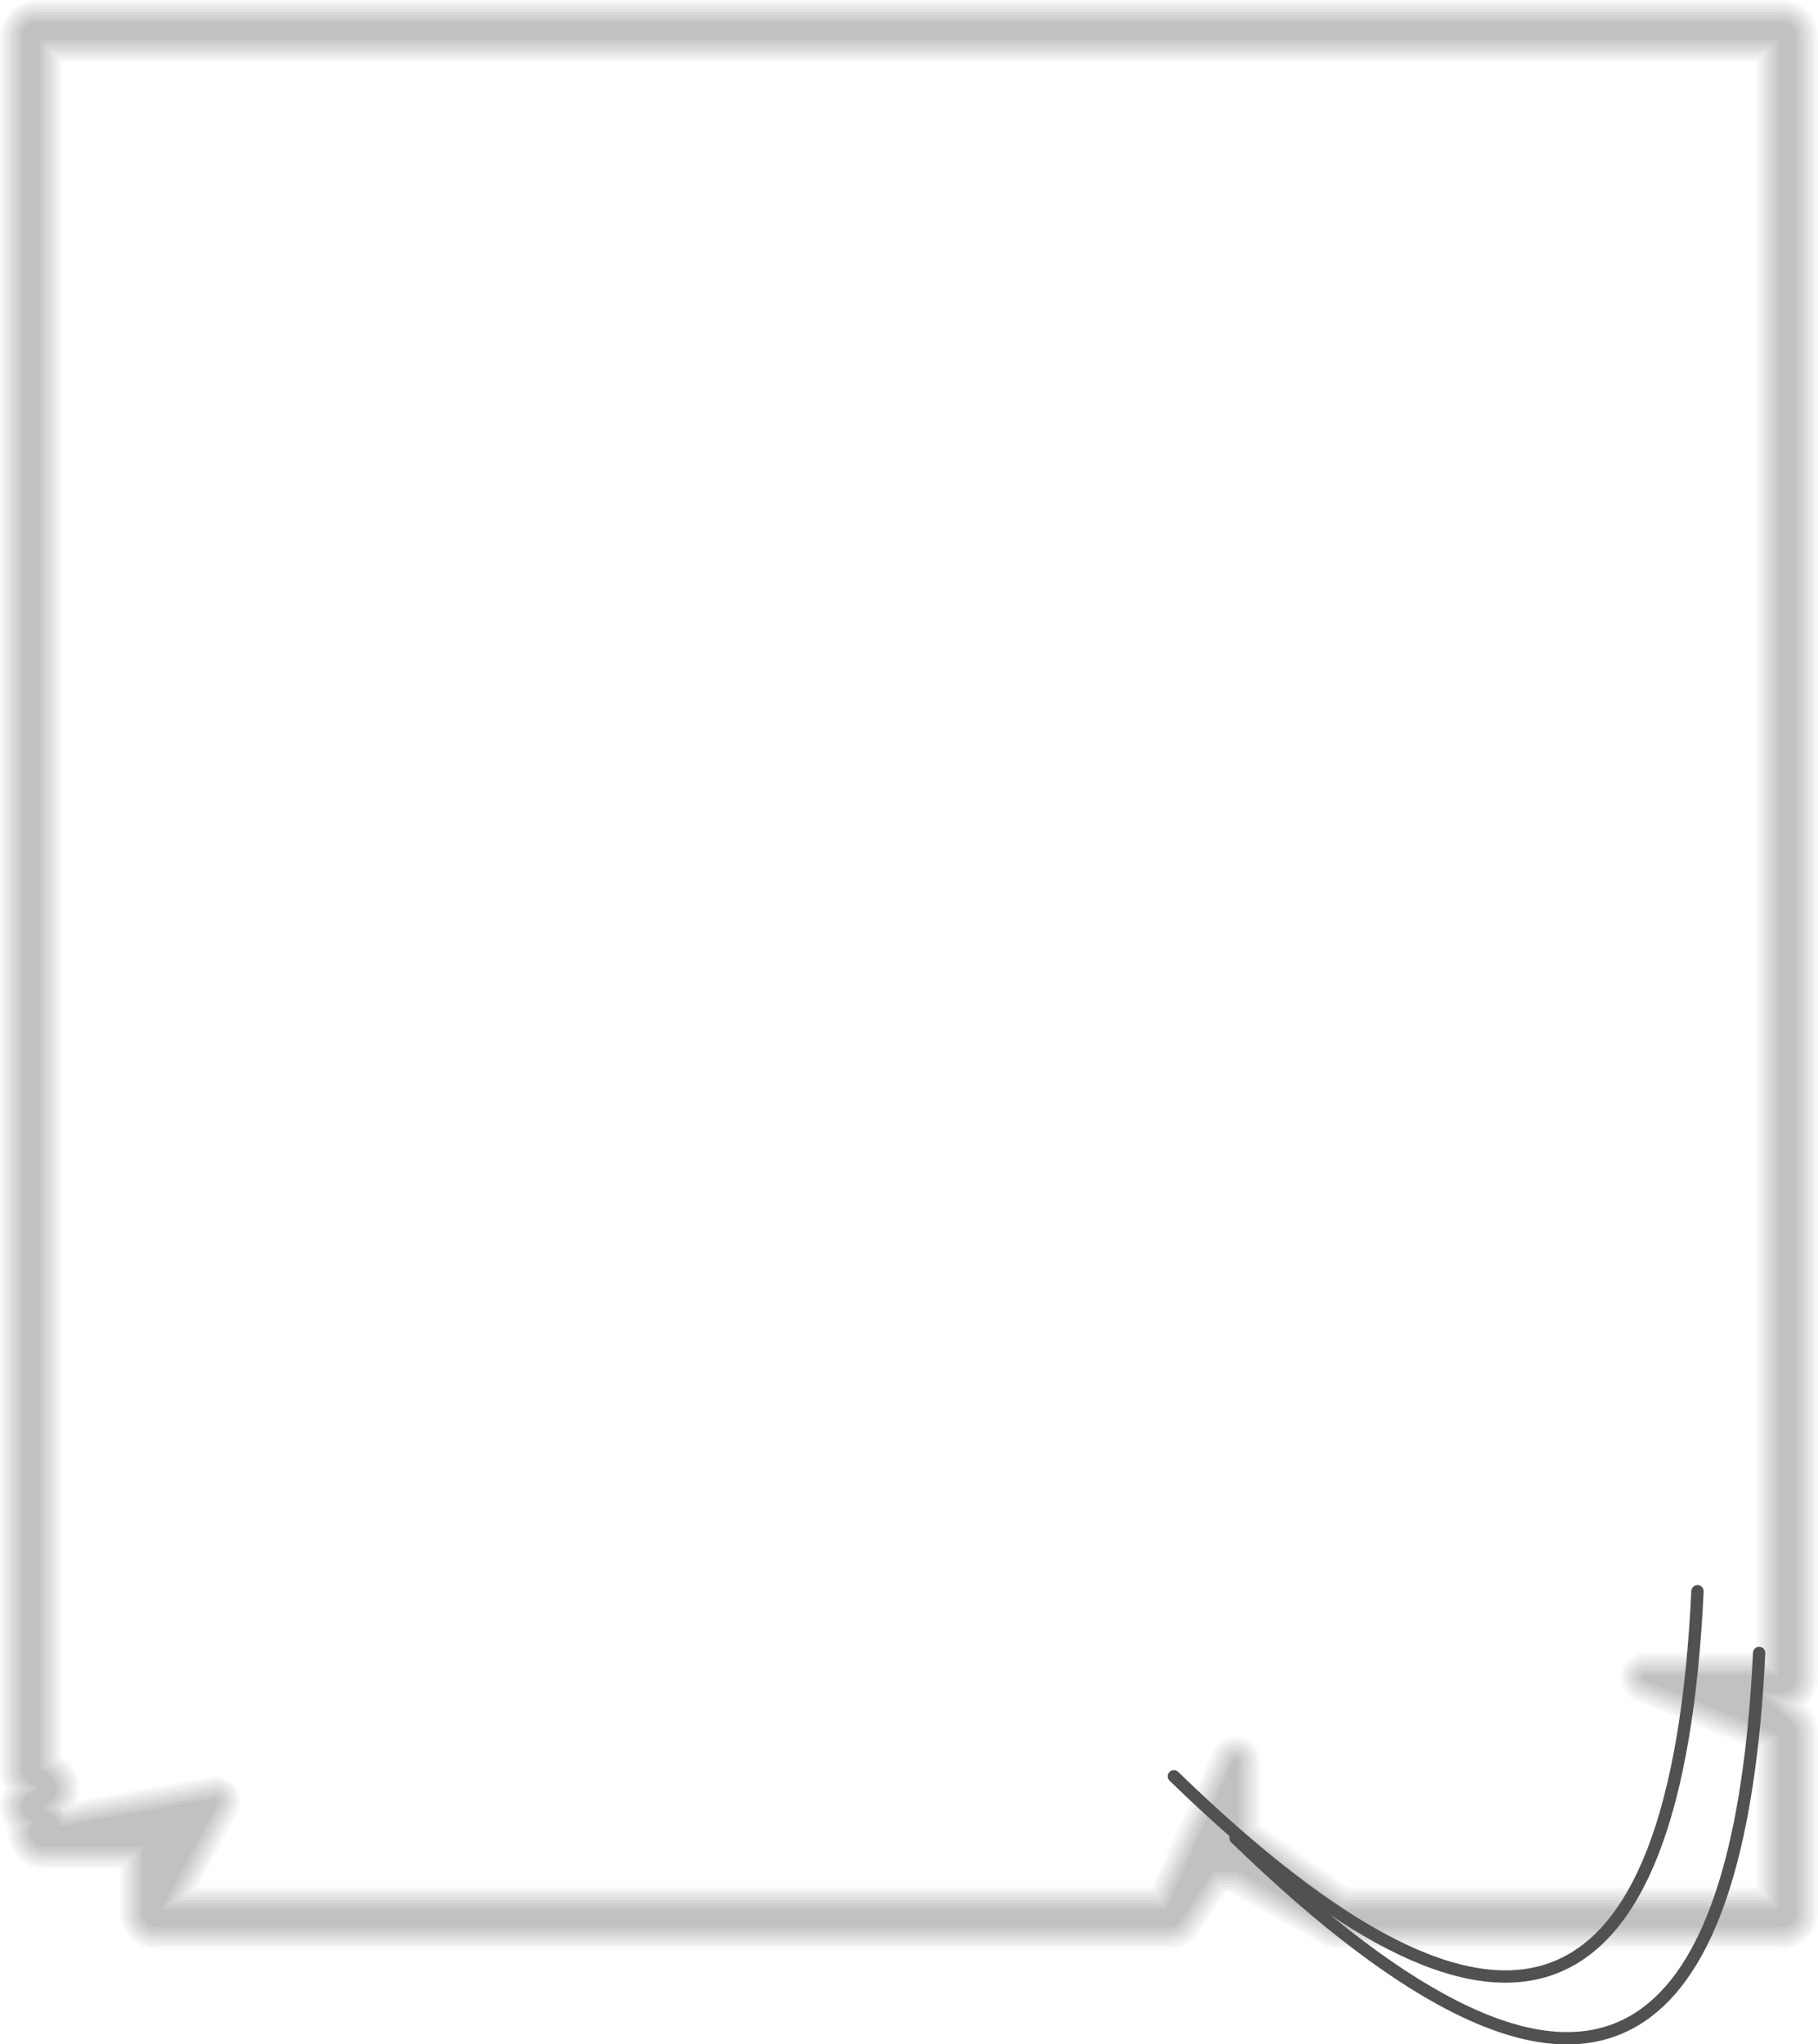 <?xml version="1.0" encoding="UTF-8" standalone="no"?>
<svg xmlns:xlink="http://www.w3.org/1999/xlink" height="331.45px" width="294.95px" xmlns="http://www.w3.org/2000/svg">
  <g transform="matrix(1.0, 0.0, 0.0, 1.0, 147.45, 158.0)">
    <path d="M51.55 148.5 L52.55 148.5 67.3 156.8 67.35 156.85 Q68.6 157.5 70.0 157.5 L141.5 157.5 Q143.75 157.5 145.4 155.95 L145.45 155.9 Q147.0 154.25 147.0 152.0 L147.0 122.95 146.55 120.8 146.55 120.85 Q146.1 119.8 145.3 119.0 L144.75 118.5 145.4 117.95 145.45 117.9 Q147.0 116.25 147.0 114.0 L147.0 -152.0 Q147.0 -154.25 145.45 -155.85 L145.4 -155.9 Q143.75 -157.5 141.5 -157.5 L-141.45 -157.5 Q-143.7 -157.5 -145.3 -155.9 L-145.35 -155.85 Q-146.95 -154.25 -146.95 -152.0 L-146.95 129.0 Q-146.95 130.5 -146.2 131.8 L-146.15 131.8 -146.05 132.0 -146.5 132.85 Q-147.3 134.65 -146.7 136.55 L-145.65 138.5 -145.7 139.15 Q-145.65 141.35 -144.05 142.95 -142.45 144.5 -140.2 144.5 L-127.5 144.5 -127.5 152.0 Q-127.5 154.25 -125.9 155.9 L-125.85 155.95 Q-124.25 157.5 -122.0 157.5 L42.0 157.5 Q43.35 157.5 44.55 156.9 L44.65 156.85 Q45.85 156.15 46.6 155.05 L50.95 148.5 51.55 148.5 47.0 155.35 47.0 155.3 Q46.2 156.55 44.9 157.3 L44.8 157.35 Q43.5 158.0 42.0 158.0 L-122.0 158.0 Q-124.45 158.0 -126.2 156.3 L-126.25 156.25 Q-128.0 154.45 -128.0 152.0 L-128.0 145.0 -140.2 145.0 Q-142.65 145.0 -144.4 143.3 -146.15 141.6 -146.2 139.2 L-146.2 138.65 -147.2 136.7 Q-147.8 134.65 -147.0 132.7 L-146.95 132.65 -146.65 132.0 Q-147.45 130.6 -147.45 129.0 L-147.45 -152.0 Q-147.45 -154.45 -145.7 -156.2 L-145.65 -156.25 Q-143.9 -158.0 -141.45 -158.0 L141.5 -158.0 Q143.95 -158.0 145.75 -156.25 L145.8 -156.2 Q147.5 -154.45 147.5 -152.0 L147.5 114.0 Q147.5 116.45 145.8 118.25 L145.75 118.3 145.5 118.5 145.65 118.65 Q146.5 119.5 147.0 120.65 L147.0 120.6 Q147.5 121.75 147.5 122.95 L147.5 152.0 Q147.5 154.45 145.8 156.25 L145.75 156.3 Q143.95 158.0 141.5 158.0 L70.0 158.0 Q68.45 158.0 67.1 157.25 L51.55 148.5 M56.5 127.55 Q56.5 126.3 55.75 125.35 54.95 124.4 53.75 124.15 52.55 123.85 51.45 124.45 50.3 125.0 49.8 126.15 L39.75 148.5 -116.2 148.5 -109.4 135.65 Q-108.75 134.4 -109.1 133.1 -109.45 131.8 -110.6 131.05 -111.8 130.3 -113.1 130.55 L-135.75 134.65 Q-135.0 133.35 -135.2 132.0 -134.75 129.4 -137.95 127.05 L-137.95 -148.5 138.0 -148.5 138.0 110.5 119.45 110.5 Q118.2 110.5 117.25 111.3 116.25 112.1 116.05 113.35 115.8 114.55 116.4 115.65 116.95 116.75 118.15 117.25 L138.0 125.4 138.0 148.5 71.1 148.5 56.5 138.2 56.5 127.55 M57.0 127.55 L57.0 137.95 71.3 148.0 137.5 148.0 137.5 125.7 117.95 117.7 Q116.6 117.15 115.95 115.9 115.25 114.65 115.55 113.25 115.8 111.85 116.95 110.95 118.05 110.0 119.45 110.0 L137.5 110.0 137.5 -148.0 -137.45 -148.0 -137.45 126.85 Q-134.2 129.25 -134.7 132.0 -134.55 133.0 -134.85 134.0 L-113.2 130.1 Q-111.65 129.8 -110.35 130.65 -109.05 131.45 -108.6 133.0 -108.2 134.5 -108.95 135.9 L-115.35 148.0 39.4 148.0 49.35 125.9 Q49.95 124.6 51.2 124.0 52.45 123.35 53.85 123.65 55.2 123.95 56.1 125.05 57.0 126.15 57.0 127.55" fill="#333333" fill-opacity="0.035" fill-rule="evenodd" stroke="none"/>
    <path d="M145.1 -155.5 L145.05 -155.55 Q143.55 -157.0 141.5 -157.0 L-141.45 -157.0 Q-143.5 -157.0 -144.95 -155.55 L-145.0 -155.5 Q-146.45 -154.05 -146.45 -152.0 L-146.45 129.0 Q-146.45 130.35 -145.75 131.55 L-145.45 132.0 -146.05 133.05 Q-146.75 134.65 -146.25 136.4 -145.9 137.5 -145.15 138.35 L-145.2 139.15 Q-145.15 141.15 -143.7 142.6 -142.25 144.0 -140.2 144.0 L-127.0 144.0 -127.0 152.0 Q-127.0 154.05 -125.55 155.55 L-125.5 155.6 Q-124.05 157.0 -122.0 157.0 L42.0 157.0 44.35 156.45 44.45 156.4 Q45.5 155.8 46.2 154.75 L46.2 154.8 50.7 148.0 52.7 148.0 67.55 156.4 67.6 156.4 Q68.7 157.0 70.0 157.0 L141.5 157.0 Q143.55 157.0 145.05 155.6 L145.1 155.55 Q146.5 154.05 146.5 152.0 L146.5 123.0 Q146.5 121.95 146.1 121.0 L146.1 121.05 Q145.7 120.1 144.95 119.4 L143.9 118.45 145.05 117.6 145.1 117.55 Q146.5 116.05 146.5 114.0 L146.5 -152.0 Q146.5 -154.05 145.1 -155.5 M51.55 148.5 L50.95 148.5 46.6 155.05 Q45.85 156.15 44.65 156.85 L44.55 156.9 Q43.35 157.5 42.0 157.5 L-122.0 157.5 Q-124.25 157.5 -125.85 155.95 L-125.9 155.9 Q-127.5 154.25 -127.5 152.0 L-127.5 144.5 -140.2 144.5 Q-142.45 144.5 -144.05 142.95 -145.65 141.35 -145.7 139.15 L-145.65 138.5 -146.7 136.55 Q-147.3 134.65 -146.5 132.85 L-146.05 132.0 -146.15 131.8 -146.2 131.8 Q-146.95 130.5 -146.95 129.0 L-146.95 -152.0 Q-146.95 -154.25 -145.35 -155.85 L-145.3 -155.9 Q-143.7 -157.5 -141.45 -157.5 L141.5 -157.5 Q143.75 -157.5 145.4 -155.9 L145.45 -155.85 Q147.0 -154.25 147.0 -152.0 L147.0 114.0 Q147.0 116.25 145.45 117.9 L145.4 117.95 144.75 118.5 145.3 119.0 Q146.1 119.8 146.55 120.85 L146.55 120.8 147.0 122.95 147.0 152.0 Q147.0 154.25 145.45 155.9 L145.4 155.95 Q143.75 157.5 141.5 157.5 L70.0 157.5 Q68.6 157.5 67.35 156.85 L67.3 156.8 52.55 148.5 51.55 148.5 M56.5 127.55 L56.5 138.2 71.1 148.5 138.0 148.5 138.0 125.4 118.15 117.25 Q116.95 116.75 116.4 115.65 115.8 114.55 116.05 113.35 116.25 112.1 117.25 111.3 118.2 110.5 119.45 110.5 L138.0 110.5 138.0 -148.5 -137.95 -148.5 -137.95 127.05 Q-134.75 129.4 -135.2 132.0 -135.0 133.35 -135.75 134.65 L-113.1 130.55 Q-111.8 130.3 -110.6 131.05 -109.45 131.8 -109.1 133.1 -108.75 134.4 -109.4 135.65 L-116.2 148.5 39.75 148.5 49.8 126.15 Q50.3 125.0 51.45 124.45 52.55 123.85 53.75 124.15 54.95 124.4 55.75 125.35 56.5 126.3 56.5 127.55 M55.35 125.7 Q54.65 124.85 53.65 124.65 52.6 124.4 51.65 124.9 50.7 125.35 50.3 126.35 L40.1 149.0 -117.0 149.0 -109.85 135.4 Q-109.3 134.35 -109.6 133.25 -109.9 132.1 -110.9 131.5 -111.9 130.85 -113.0 131.05 L-136.95 135.4 -136.6 135.0 Q-135.5 133.55 -135.7 132.0 -135.35 129.55 -138.45 127.35 L-138.45 -149.0 138.5 -149.0 138.5 111.0 119.45 111.0 Q118.4 111.0 117.55 111.7 116.7 112.35 116.5 113.45 116.3 114.5 116.85 115.45 117.35 116.35 118.35 116.8 L138.5 125.0 138.5 149.0 70.95 149.0 56.0 138.45 56.0 127.55 Q56.0 126.5 55.35 125.7" fill="#333333" fill-opacity="0.075" fill-rule="evenodd" stroke="none"/>
    <path d="M145.1 -155.5 Q146.5 -154.05 146.5 -152.0 L146.5 114.0 Q146.5 116.05 145.1 117.55 L145.05 117.6 143.9 118.45 144.95 119.4 Q145.7 120.1 146.1 121.05 L146.1 121.0 Q146.5 121.95 146.5 123.0 L146.5 152.0 Q146.5 154.05 145.1 155.55 L145.05 155.6 Q143.55 157.0 141.5 157.0 L70.0 157.0 Q68.7 157.0 67.6 156.4 L67.55 156.4 52.7 148.0 50.7 148.0 46.2 154.8 46.2 154.75 Q45.5 155.8 44.45 156.4 L44.35 156.45 42.0 157.0 -122.0 157.0 Q-124.05 157.0 -125.5 155.6 L-125.55 155.55 Q-127.0 154.05 -127.0 152.0 L-127.0 144.0 -140.2 144.0 Q-142.25 144.0 -143.7 142.6 -145.15 141.15 -145.2 139.15 L-145.15 138.35 Q-145.9 137.5 -146.25 136.4 -146.75 134.65 -146.05 133.05 L-145.45 132.0 -145.75 131.55 Q-146.45 130.35 -146.45 129.0 L-146.45 -152.0 Q-146.45 -154.05 -145.0 -155.5 L-144.95 -155.55 Q-143.5 -157.0 -141.45 -157.0 L141.5 -157.0 Q143.55 -157.0 145.05 -155.55 L145.1 -155.5 M144.7 -155.15 L144.7 -155.2 Q143.35 -156.5 141.5 -156.5 L-141.45 -156.5 Q-143.3 -156.5 -144.6 -155.2 L-144.65 -155.15 Q-145.95 -153.85 -145.95 -152.0 L-145.95 129.0 Q-145.95 130.2 -145.3 131.3 L-144.8 132.0 -145.6 133.25 Q-146.25 134.7 -145.75 136.25 L-145.75 136.3 Q-145.45 137.4 -144.6 138.15 L-144.7 139.1 -144.7 139.15 Q-144.65 140.95 -143.35 142.25 -142.05 143.5 -140.2 143.5 L-126.5 143.5 -126.5 152.0 Q-126.5 153.85 -125.2 155.2 L-125.15 155.2 Q-123.85 156.5 -122.0 156.5 L42.0 156.5 44.1 156.0 44.2 155.95 Q45.15 155.4 45.75 154.5 L50.4 147.5 52.85 147.5 67.8 155.95 67.85 155.95 Q68.85 156.5 70.0 156.5 L141.5 156.5 Q143.35 156.5 144.7 155.2 146.0 153.85 146.0 152.0 L146.0 123.0 Q146.0 122.05 145.65 121.2 L145.65 121.25 Q145.25 120.35 144.6 119.75 L143.05 118.25 144.7 117.2 Q146.0 115.85 146.0 114.0 L146.0 -152.0 Q146.0 -153.85 144.7 -155.15 M-137.7 135.4 L-137.3 135.0 Q-136.0 133.55 -136.2 132.0 -135.9 129.7 -138.95 127.6 L-138.95 -149.5 139.0 -149.5 139.0 111.5 119.45 111.5 Q118.55 111.5 117.9 112.1 117.2 112.65 117.0 113.55 116.8 114.4 117.25 115.2 117.7 116.0 118.5 116.35 L139.0 124.7 139.0 149.5 70.8 149.5 55.5 138.7 55.5 127.55 Q55.5 126.65 54.95 126.0 54.4 125.3 53.55 125.1 52.65 124.9 51.9 125.35 51.1 125.7 50.75 126.55 L40.4 149.5 -117.85 149.5 -110.3 135.2 Q-109.85 134.3 -110.05 133.35 -110.3 132.4 -111.15 131.9 -112.0 131.35 -112.95 131.55 L-137.15 135.95 -137.7 135.4 M55.35 125.7 Q56.0 126.5 56.0 127.55 L56.0 138.45 70.95 149.0 138.5 149.0 138.5 125.0 118.35 116.8 Q117.35 116.35 116.85 115.45 116.3 114.5 116.5 113.45 116.7 112.35 117.55 111.7 118.4 111.0 119.45 111.0 L138.5 111.0 138.5 -149.0 -138.45 -149.0 -138.45 127.35 Q-135.35 129.55 -135.7 132.0 -135.5 133.55 -136.6 135.0 L-136.95 135.4 -113.0 131.05 Q-111.9 130.85 -110.9 131.5 -109.9 132.1 -109.6 133.25 -109.3 134.35 -109.85 135.4 L-117.0 149.0 40.1 149.0 50.3 126.35 Q50.7 125.35 51.65 124.9 52.6 124.4 53.65 124.65 54.65 124.85 55.35 125.7" fill="#333333" fill-opacity="0.11" fill-rule="evenodd" stroke="none"/>
    <path d="M144.35 -154.8 L144.35 -154.85 Q143.15 -156.0 141.5 -156.0 L-141.45 -156.0 Q-143.1 -156.0 -144.25 -154.85 L-144.3 -154.8 Q-145.45 -153.65 -145.45 -152.0 L-145.45 129.0 Q-145.45 130.1 -144.9 131.05 L-144.1 132.0 Q-144.8 132.55 -145.15 133.45 -145.7 134.75 -145.3 136.1 L-145.25 136.15 Q-144.95 137.25 -144.05 138.0 L-144.2 139.1 Q-144.15 140.7 -143.0 141.85 -141.85 143.0 -140.2 143.0 L-126.0 143.0 -126.0 152.0 Q-126.0 153.65 -124.85 154.85 L-124.8 154.85 Q-123.65 156.0 -122.0 156.0 L42.0 156.0 43.9 155.55 43.95 155.55 45.35 154.2 50.15 147.0 52.95 147.0 68.05 155.5 Q68.95 156.0 70.0 156.0 L141.5 156.0 Q143.15 156.0 144.35 154.85 145.5 153.65 145.5 152.0 L145.5 123.0 Q145.5 122.15 145.15 121.4 L145.2 121.45 144.25 120.1 142.0 118.0 Q143.35 117.8 144.35 116.85 145.5 115.65 145.5 114.0 L145.5 -152.0 Q145.5 -153.65 144.35 -154.8 M144.7 -155.15 Q146.0 -153.85 146.0 -152.0 L146.0 114.0 Q146.0 115.85 144.7 117.2 L143.05 118.25 144.6 119.75 Q145.25 120.35 145.65 121.25 L145.65 121.2 Q146.0 122.05 146.0 123.0 L146.0 152.0 Q146.0 153.85 144.7 155.2 143.35 156.5 141.5 156.5 L70.0 156.5 Q68.85 156.5 67.85 155.95 L67.8 155.95 52.85 147.5 50.4 147.5 45.75 154.5 Q45.15 155.4 44.2 155.95 L44.1 156.0 42.0 156.5 -122.0 156.5 Q-123.85 156.5 -125.15 155.2 L-125.2 155.2 Q-126.5 153.85 -126.5 152.0 L-126.5 143.5 -140.2 143.5 Q-142.05 143.5 -143.35 142.25 -144.65 140.95 -144.7 139.15 L-144.7 139.1 -144.6 138.15 Q-145.45 137.4 -145.75 136.3 L-145.75 136.25 Q-146.25 134.7 -145.6 133.25 L-144.8 132.0 -145.3 131.3 Q-145.95 130.2 -145.95 129.0 L-145.95 -152.0 Q-145.95 -153.85 -144.65 -155.15 L-144.6 -155.2 Q-143.3 -156.5 -141.45 -156.5 L141.5 -156.5 Q143.35 -156.5 144.7 -155.2 L144.7 -155.15 M-137.15 135.95 L-112.95 131.55 Q-112.0 131.35 -111.15 131.9 -110.3 132.4 -110.05 133.35 -109.85 134.3 -110.3 135.2 L-117.85 149.5 40.4 149.5 50.75 126.55 Q51.1 125.7 51.9 125.35 52.65 124.9 53.55 125.1 54.4 125.3 54.95 126.0 55.5 126.65 55.5 127.55 L55.5 138.7 70.8 149.5 139.0 149.5 139.0 124.7 118.5 116.35 Q117.7 116.0 117.25 115.2 116.8 114.4 117.0 113.55 117.2 112.65 117.9 112.1 118.55 111.5 119.45 111.5 L139.0 111.5 139.0 -149.5 -138.95 -149.5 -138.95 127.6 Q-135.9 129.7 -136.2 132.0 -136.0 133.55 -137.3 135.0 L-137.7 135.4 -138.05 135.05 Q-136.55 133.55 -136.7 132.0 -136.45 129.85 -139.45 127.9 L-139.45 -150.0 139.5 -150.0 139.5 112.0 119.45 112.0 Q118.75 112.0 118.2 112.45 117.65 112.9 117.5 113.65 117.35 114.3 117.7 114.95 118.05 115.6 118.7 115.85 L139.5 124.35 139.5 150.0 70.65 150.0 55.0 139.0 55.0 127.55 Q55.0 126.85 54.55 126.3 54.1 125.75 53.45 125.6 L52.1 125.8 Q51.45 126.1 51.2 126.75 L40.7 150.0 -118.65 150.0 -110.7 134.95 Q-110.35 134.25 -110.55 133.5 -110.75 132.75 -111.4 132.35 -112.1 131.9 -112.85 132.05 L-136.85 136.4 -136.9 136.3 -137.15 135.95" fill="#333333" fill-opacity="0.149" fill-rule="evenodd" stroke="none"/>
    <path d="M144.35 -154.8 Q145.5 -153.65 145.5 -152.0 L145.5 114.0 Q145.5 115.65 144.35 116.85 143.35 117.8 142.0 118.0 L144.25 120.1 145.2 121.45 145.15 121.4 Q145.5 122.15 145.5 123.0 L145.5 152.0 Q145.5 153.65 144.35 154.85 143.15 156.0 141.5 156.0 L70.0 156.0 Q68.95 156.0 68.05 155.5 L52.95 147.0 50.15 147.0 45.35 154.2 43.95 155.55 43.9 155.55 42.0 156.0 -122.0 156.0 Q-123.65 156.0 -124.8 154.85 L-124.85 154.85 Q-126.0 153.65 -126.0 152.0 L-126.0 143.0 -140.2 143.0 Q-141.85 143.0 -143.0 141.85 -144.15 140.7 -144.2 139.1 L-144.05 138.0 Q-144.95 137.25 -145.25 136.15 L-145.3 136.1 Q-145.7 134.75 -145.15 133.45 -144.8 132.55 -144.1 132.0 L-144.9 131.05 Q-145.45 130.1 -145.45 129.0 L-145.45 -152.0 Q-145.45 -153.65 -144.3 -154.8 L-144.25 -154.85 Q-143.1 -156.0 -141.45 -156.0 L141.5 -156.0 Q143.15 -156.0 144.35 -154.85 L144.35 -154.8 M144.0 -154.45 L144.0 -154.5 Q142.95 -155.5 141.5 -155.5 L-141.45 -155.5 Q-142.9 -155.5 -143.9 -154.5 L-143.95 -154.45 Q-144.95 -153.45 -144.95 -152.0 L-144.95 129.0 Q-144.95 129.95 -144.45 130.8 L-143.3 132.0 Q-144.25 132.6 -144.65 133.65 -145.15 134.75 -144.8 135.95 L-144.8 136.0 Q-144.45 137.1 -143.5 137.8 L-143.7 139.1 Q-143.65 140.5 -142.65 141.5 -141.6 142.5 -140.2 142.5 L-125.5 142.5 -125.5 152.0 Q-125.5 153.45 -124.5 154.5 L-124.45 154.5 Q-123.45 155.5 -122.0 155.5 L42.0 155.5 43.65 155.1 43.7 155.1 44.95 153.95 49.9 146.5 53.1 146.5 68.3 155.05 68.3 155.1 Q69.1 155.5 70.0 155.5 L141.5 155.5 Q142.95 155.5 144.0 154.5 145.0 153.45 145.0 152.0 L145.0 123.0 144.7 121.6 144.7 121.65 143.9 120.45 140.8 117.5 141.5 117.5 Q142.95 117.5 144.0 116.5 145.0 115.45 145.0 114.0 L145.0 -152.0 Q145.0 -153.45 144.0 -154.45 M-137.15 135.95 L-136.9 136.3 -136.85 136.4 -112.85 132.05 Q-112.1 131.9 -111.4 132.35 -110.75 132.75 -110.55 133.5 -110.35 134.25 -110.7 134.95 L-118.65 150.0 40.7 150.0 51.2 126.75 Q51.45 126.1 52.1 125.8 L53.45 125.6 Q54.1 125.75 54.55 126.3 55.0 126.85 55.0 127.55 L55.0 139.0 70.65 150.0 139.5 150.0 139.5 124.35 118.7 115.85 Q118.05 115.6 117.7 114.95 117.35 114.3 117.5 113.65 117.65 112.9 118.2 112.45 118.75 112.0 119.45 112.0 L139.5 112.0 139.5 -150.0 -139.45 -150.0 -139.45 127.9 Q-136.45 129.85 -136.7 132.0 -136.55 133.55 -138.05 135.05 L-137.7 135.4 -137.15 135.95 M54.2 126.6 Q53.85 126.2 53.35 126.1 L52.35 126.25 Q51.85 126.45 51.65 126.95 L41.05 150.5 -119.5 150.5 -111.15 134.7 Q-110.9 134.2 -111.05 133.65 -111.2 133.05 -111.7 132.75 -112.2 132.4 -112.75 132.55 L-137.1 136.95 -137.3 136.55 -138.8 135.05 Q-137.05 133.55 -137.2 132.0 -137.0 130.0 -139.95 128.15 L-139.95 -150.5 140.0 -150.5 140.0 112.5 119.45 112.5 Q118.9 112.5 118.5 112.85 118.1 113.2 118.0 113.7 117.85 114.25 118.15 114.7 L118.9 115.4 140.0 124.05 140.0 150.5 70.5 150.5 54.5 139.25 54.5 127.55 54.2 126.6" fill="#333333" fill-opacity="0.188" fill-rule="evenodd" stroke="none"/>
    <path d="M143.65 -154.1 Q144.5 -153.25 144.5 -152.0 L144.5 114.0 Q144.5 115.25 143.65 116.15 142.75 117.0 141.5 117.0 L139.5 117.0 143.55 120.85 143.6 120.85 144.25 121.8 144.5 123.0 144.5 152.0 Q144.5 153.25 143.65 154.15 142.75 155.0 141.5 155.0 L70.0 155.0 68.55 154.65 53.2 146.0 49.6 146.0 44.5 153.65 43.45 154.65 43.4 154.7 42.0 155.0 -122.0 155.0 Q-123.25 155.0 -124.1 154.15 L-124.15 154.15 Q-125.0 153.25 -125.0 152.0 L-125.0 142.0 -140.2 142.0 Q-141.4 142.0 -142.3 141.15 -143.15 140.3 -143.2 139.1 -143.2 138.3 -142.85 137.65 -143.0 137.5 -143.15 137.45 L-143.1 137.45 Q-144.0 136.85 -144.3 135.85 L-144.3 135.8 Q-144.65 134.8 -144.2 133.8 L-144.2 133.85 Q-143.8 132.85 -142.85 132.35 L-142.25 132.0 -142.9 131.65 -144.0 130.55 -144.05 130.55 Q-144.45 129.8 -144.45 129.0 L-144.45 -152.0 Q-144.45 -153.25 -143.6 -154.1 L-143.55 -154.15 Q-142.7 -155.0 -141.45 -155.0 L141.5 -155.0 Q142.75 -155.0 143.65 -154.15 L143.65 -154.1 M144.0 -152.0 Q144.0 -153.05 143.3 -153.75 142.55 -154.5 141.5 -154.5 L-141.45 -154.5 Q-142.5 -154.5 -143.2 -153.75 -143.95 -153.05 -143.95 -152.0 L-143.95 129.0 -143.6 130.3 -142.65 131.2 Q-141.8 131.65 -141.4 132.0 L-142.65 132.75 Q-143.4 133.2 -143.75 134.0 -144.1 134.8 -143.85 135.7 -143.6 136.55 -142.85 137.05 L-142.2 137.5 Q-142.7 138.15 -142.7 139.05 L-142.7 139.1 Q-142.65 140.05 -141.95 140.8 -141.2 141.5 -140.2 141.5 L-124.5 141.5 -124.5 152.0 Q-124.5 153.05 -123.75 153.8 -123.05 154.5 -122.0 154.5 L42.0 154.5 43.2 154.25 43.2 154.2 44.1 153.4 49.35 145.5 53.35 145.5 68.8 154.2 70.0 154.5 141.5 154.5 Q142.55 154.5 143.3 153.8 144.0 153.05 144.0 152.0 L144.0 123.0 143.8 122.0 143.25 121.2 138.25 116.5 141.5 116.5 Q142.55 116.5 143.3 115.8 144.0 115.05 144.0 114.0 L144.0 -152.0 M53.1 127.05 L52.8 127.1 52.55 127.35 41.7 151.5 -121.15 151.5 -112.05 134.25 -112.0 133.9 -112.2 133.6 -112.6 133.5 -137.75 138.05 Q-137.8 137.65 -138.15 137.15 -138.75 136.25 -140.5 135.0 -138.15 133.55 -138.2 132.0 -138.15 130.3 -140.95 128.7 L-140.95 -151.5 141.0 -151.5 141.0 113.5 119.45 113.5 Q119.25 113.5 119.15 113.65 L118.95 113.9 119.0 114.25 119.25 114.5 141.0 123.35 141.0 151.5 70.15 151.5 53.5 139.75 53.5 127.55 53.4 127.25 53.1 127.05 M54.0 127.55 L54.0 139.5 70.35 151.0 140.5 151.0 140.5 123.7 119.1 114.95 118.6 114.5 Q118.4 114.15 118.5 113.8 L118.85 113.25 Q119.1 113.0 119.45 113.0 L140.5 113.0 140.5 -151.0 -140.45 -151.0 -140.45 128.45 Q-137.6 130.15 -137.7 132.0 -137.6 133.55 -139.65 135.05 -138.25 136.1 -137.7 136.85 L-137.35 137.5 -112.65 133.05 -111.95 133.15 -111.5 133.75 -111.6 134.5 -120.35 151.0 41.4 151.0 52.1 127.15 52.55 126.65 53.2 126.6 53.8 126.95 54.0 127.55" fill="#333333" fill-opacity="0.263" fill-rule="evenodd" stroke="none"/>
    <path d="M144.0 -152.0 L144.0 114.0 Q144.0 115.05 143.3 115.8 142.55 116.5 141.5 116.5 L138.25 116.5 143.25 121.2 143.8 122.0 144.0 123.0 144.0 152.0 Q144.0 153.05 143.3 153.8 142.55 154.5 141.5 154.5 L70.0 154.5 68.8 154.2 53.35 145.5 49.35 145.5 44.1 153.4 43.2 154.2 43.2 154.25 42.0 154.5 -122.0 154.5 Q-123.05 154.5 -123.75 153.8 -124.5 153.05 -124.5 152.0 L-124.5 141.5 -140.2 141.5 Q-141.2 141.5 -141.95 140.8 -142.65 140.05 -142.7 139.1 L-142.7 139.05 Q-142.7 138.15 -142.2 137.5 L-142.85 137.05 Q-143.6 136.55 -143.85 135.7 -144.1 134.8 -143.75 134.0 -143.4 133.2 -142.65 132.75 L-141.4 132.0 Q-141.8 131.65 -142.65 131.2 L-143.6 130.3 -143.95 129.0 -143.95 -152.0 Q-143.95 -153.05 -143.2 -153.75 -142.5 -154.5 -141.45 -154.5 L141.5 -154.5 Q142.55 -154.5 143.3 -153.75 144.0 -153.05 144.0 -152.0 M53.1 127.05 L53.4 127.25 53.5 127.55 53.5 139.75 70.15 151.5 141.0 151.5 141.0 123.35 119.25 114.5 119.0 114.25 118.95 113.9 119.15 113.65 Q119.25 113.5 119.45 113.5 L141.0 113.5 141.0 -151.5 -140.95 -151.5 -140.95 128.7 Q-138.15 130.3 -138.2 132.0 -138.15 133.55 -140.5 135.0 -138.75 136.25 -138.15 137.15 -137.8 137.65 -137.75 138.05 L-112.6 133.5 -112.2 133.6 -112.0 133.9 -112.05 134.25 -121.15 151.5 41.7 151.5 52.55 127.35 52.8 127.1 53.1 127.05" fill="#333333" fill-opacity="0.302" fill-rule="evenodd" stroke="none"/>
    <path d="M143.65 -154.1 L143.65 -154.15 Q142.75 -155.0 141.5 -155.0 L-141.45 -155.0 Q-142.7 -155.0 -143.55 -154.15 L-143.6 -154.1 Q-144.45 -153.25 -144.45 -152.0 L-144.45 129.0 Q-144.45 129.8 -144.05 130.55 L-144.0 130.55 -142.9 131.65 -142.25 132.0 -142.85 132.35 Q-143.8 132.85 -144.2 133.85 L-144.2 133.8 Q-144.65 134.8 -144.3 135.8 L-144.3 135.85 Q-144.0 136.85 -143.1 137.45 L-143.15 137.45 Q-143.0 137.5 -142.85 137.65 -143.2 138.3 -143.2 139.1 -143.15 140.3 -142.3 141.15 -141.4 142.0 -140.2 142.0 L-125.0 142.0 -125.0 152.0 Q-125.0 153.25 -124.15 154.15 L-124.1 154.15 Q-123.25 155.0 -122.0 155.0 L42.0 155.0 43.4 154.7 43.45 154.65 44.5 153.65 49.6 146.0 53.2 146.0 68.55 154.65 70.0 155.0 141.5 155.0 Q142.75 155.0 143.65 154.15 144.5 153.25 144.5 152.0 L144.5 123.0 144.25 121.8 143.6 120.85 143.55 120.85 139.5 117.0 141.5 117.0 Q142.75 117.0 143.65 116.15 144.5 115.25 144.5 114.0 L144.5 -152.0 Q144.5 -153.25 143.65 -154.1 M144.0 -154.45 Q145.0 -153.45 145.0 -152.0 L145.0 114.0 Q145.0 115.45 144.0 116.5 142.95 117.5 141.5 117.5 L140.8 117.5 143.9 120.45 144.7 121.65 144.7 121.6 145.0 123.0 145.0 152.0 Q145.0 153.45 144.0 154.5 142.95 155.5 141.5 155.5 L70.0 155.5 Q69.1 155.5 68.3 155.1 L68.3 155.05 53.1 146.5 49.9 146.5 44.95 153.95 43.7 155.1 43.65 155.1 42.0 155.5 -122.0 155.5 Q-123.45 155.5 -124.45 154.5 L-124.5 154.5 Q-125.5 153.45 -125.5 152.0 L-125.5 142.5 -140.2 142.5 Q-141.6 142.5 -142.65 141.5 -143.65 140.5 -143.7 139.1 L-143.5 137.8 Q-144.45 137.1 -144.8 136.0 L-144.8 135.95 Q-145.15 134.75 -144.65 133.65 -144.25 132.6 -143.3 132.0 L-144.45 130.8 Q-144.95 129.95 -144.95 129.0 L-144.95 -152.0 Q-144.95 -153.45 -143.95 -154.45 L-143.9 -154.5 Q-142.9 -155.5 -141.45 -155.5 L141.5 -155.5 Q142.95 -155.5 144.0 -154.5 L144.0 -154.45 M54.2 126.6 L54.5 127.55 54.5 139.25 70.5 150.5 140.0 150.5 140.0 124.05 118.9 115.4 118.15 114.7 Q117.85 114.25 118.0 113.7 118.1 113.2 118.5 112.85 118.9 112.5 119.45 112.5 L140.0 112.5 140.0 -150.5 -139.95 -150.5 -139.95 128.15 Q-137.0 130.0 -137.2 132.0 -137.05 133.55 -138.8 135.05 L-137.3 136.55 -137.1 136.95 -112.75 132.55 Q-112.2 132.4 -111.7 132.75 -111.2 133.05 -111.05 133.65 -110.9 134.2 -111.15 134.7 L-119.5 150.5 41.05 150.5 51.65 126.95 Q51.85 126.45 52.35 126.25 L53.35 126.1 Q53.85 126.2 54.2 126.6 M54.0 127.55 L53.8 126.95 53.2 126.6 52.55 126.65 52.1 127.15 41.4 151.0 -120.35 151.0 -111.6 134.5 -111.5 133.75 -111.95 133.15 -112.65 133.05 -137.35 137.5 -137.7 136.85 Q-138.25 136.1 -139.65 135.05 -137.6 133.55 -137.7 132.0 -137.6 130.15 -140.45 128.45 L-140.45 -151.0 140.5 -151.0 140.5 113.0 119.45 113.0 Q119.1 113.0 118.85 113.25 L118.5 113.8 Q118.4 114.15 118.6 114.5 L119.1 114.95 140.5 123.7 140.5 151.0 70.35 151.0 54.0 139.5 54.0 127.55" fill="#333333" fill-opacity="0.224" fill-rule="evenodd" stroke="none"/>
    <path d="M137.95 110.0 Q135.75 156.15 119.8 168.2 108.5 176.75 90.35 168.2 74.35 160.7 53.0 140.0 M127.95 100.0 Q122.85 207.5 43.0 130.0" fill="none" stroke="#515151" stroke-linecap="round" stroke-linejoin="round" stroke-width="2.0"/>
  </g>
</svg>
